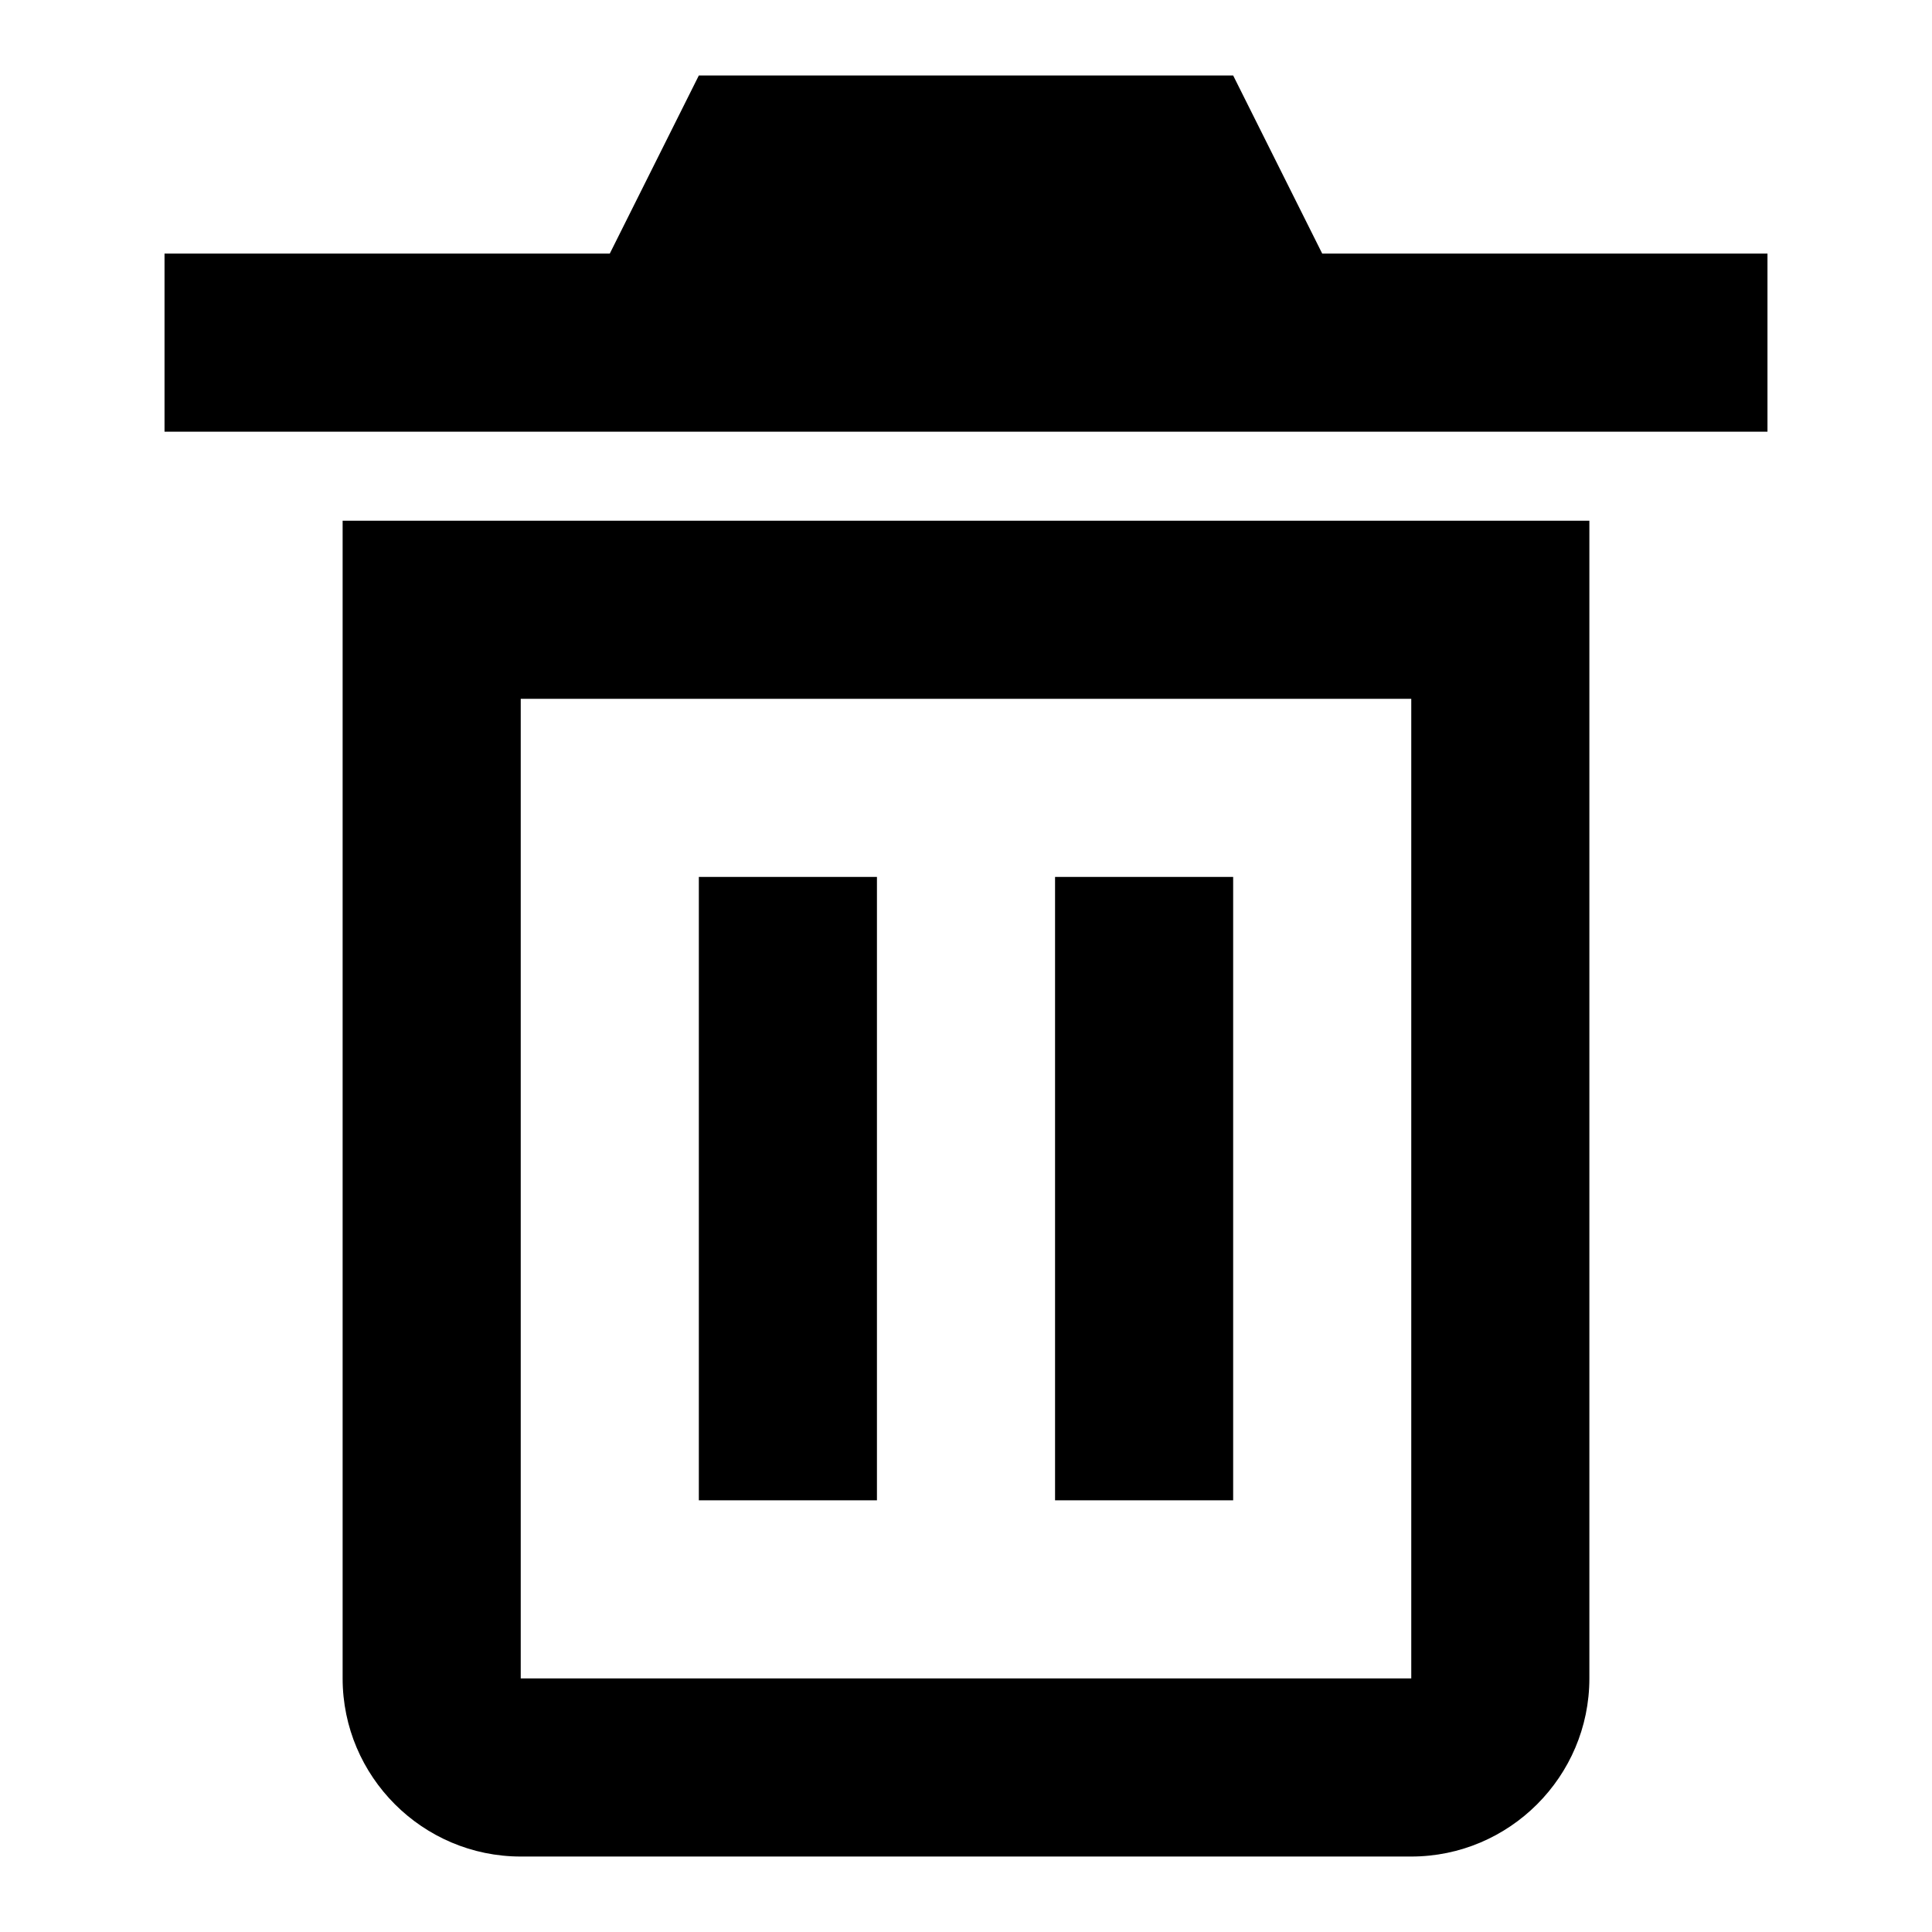 <?xml version="1.0" encoding="utf-8"?>
<!-- Svg Vector Icons : http://www.onlinewebfonts.com/icon -->
<!DOCTYPE svg PUBLIC "-//W3C//DTD SVG 1.1//EN" "http://www.w3.org/Graphics/SVG/1.1/DTD/svg11.dtd">
<svg version="1.1" xmlns="http://www.w3.org/2000/svg" xmlns:xlink="http://www.w3.org/1999/xlink" x="0px" y="0px" viewBox="0 0 256 256" enable-background="new 0 0 256 256" xml:space="preserve">
<g> <path fill="#000000" d="M80.8,33.6L92.6,10h70.8l11.8,23.6h59v23.6H21.8V33.6H80.8z M45.4,69h165.2v153.4c0,13-10.6,23.6-23.6,23.6 H69c-13,0-23.6-10.6-23.6-23.6V69z M69,92.6v129.8h118V92.6H69z M92.6,116.2h23.6v82.6H92.6V116.2z M139.8,116.2h23.6v82.6h-23.6 V116.2z"/></g>
</svg>